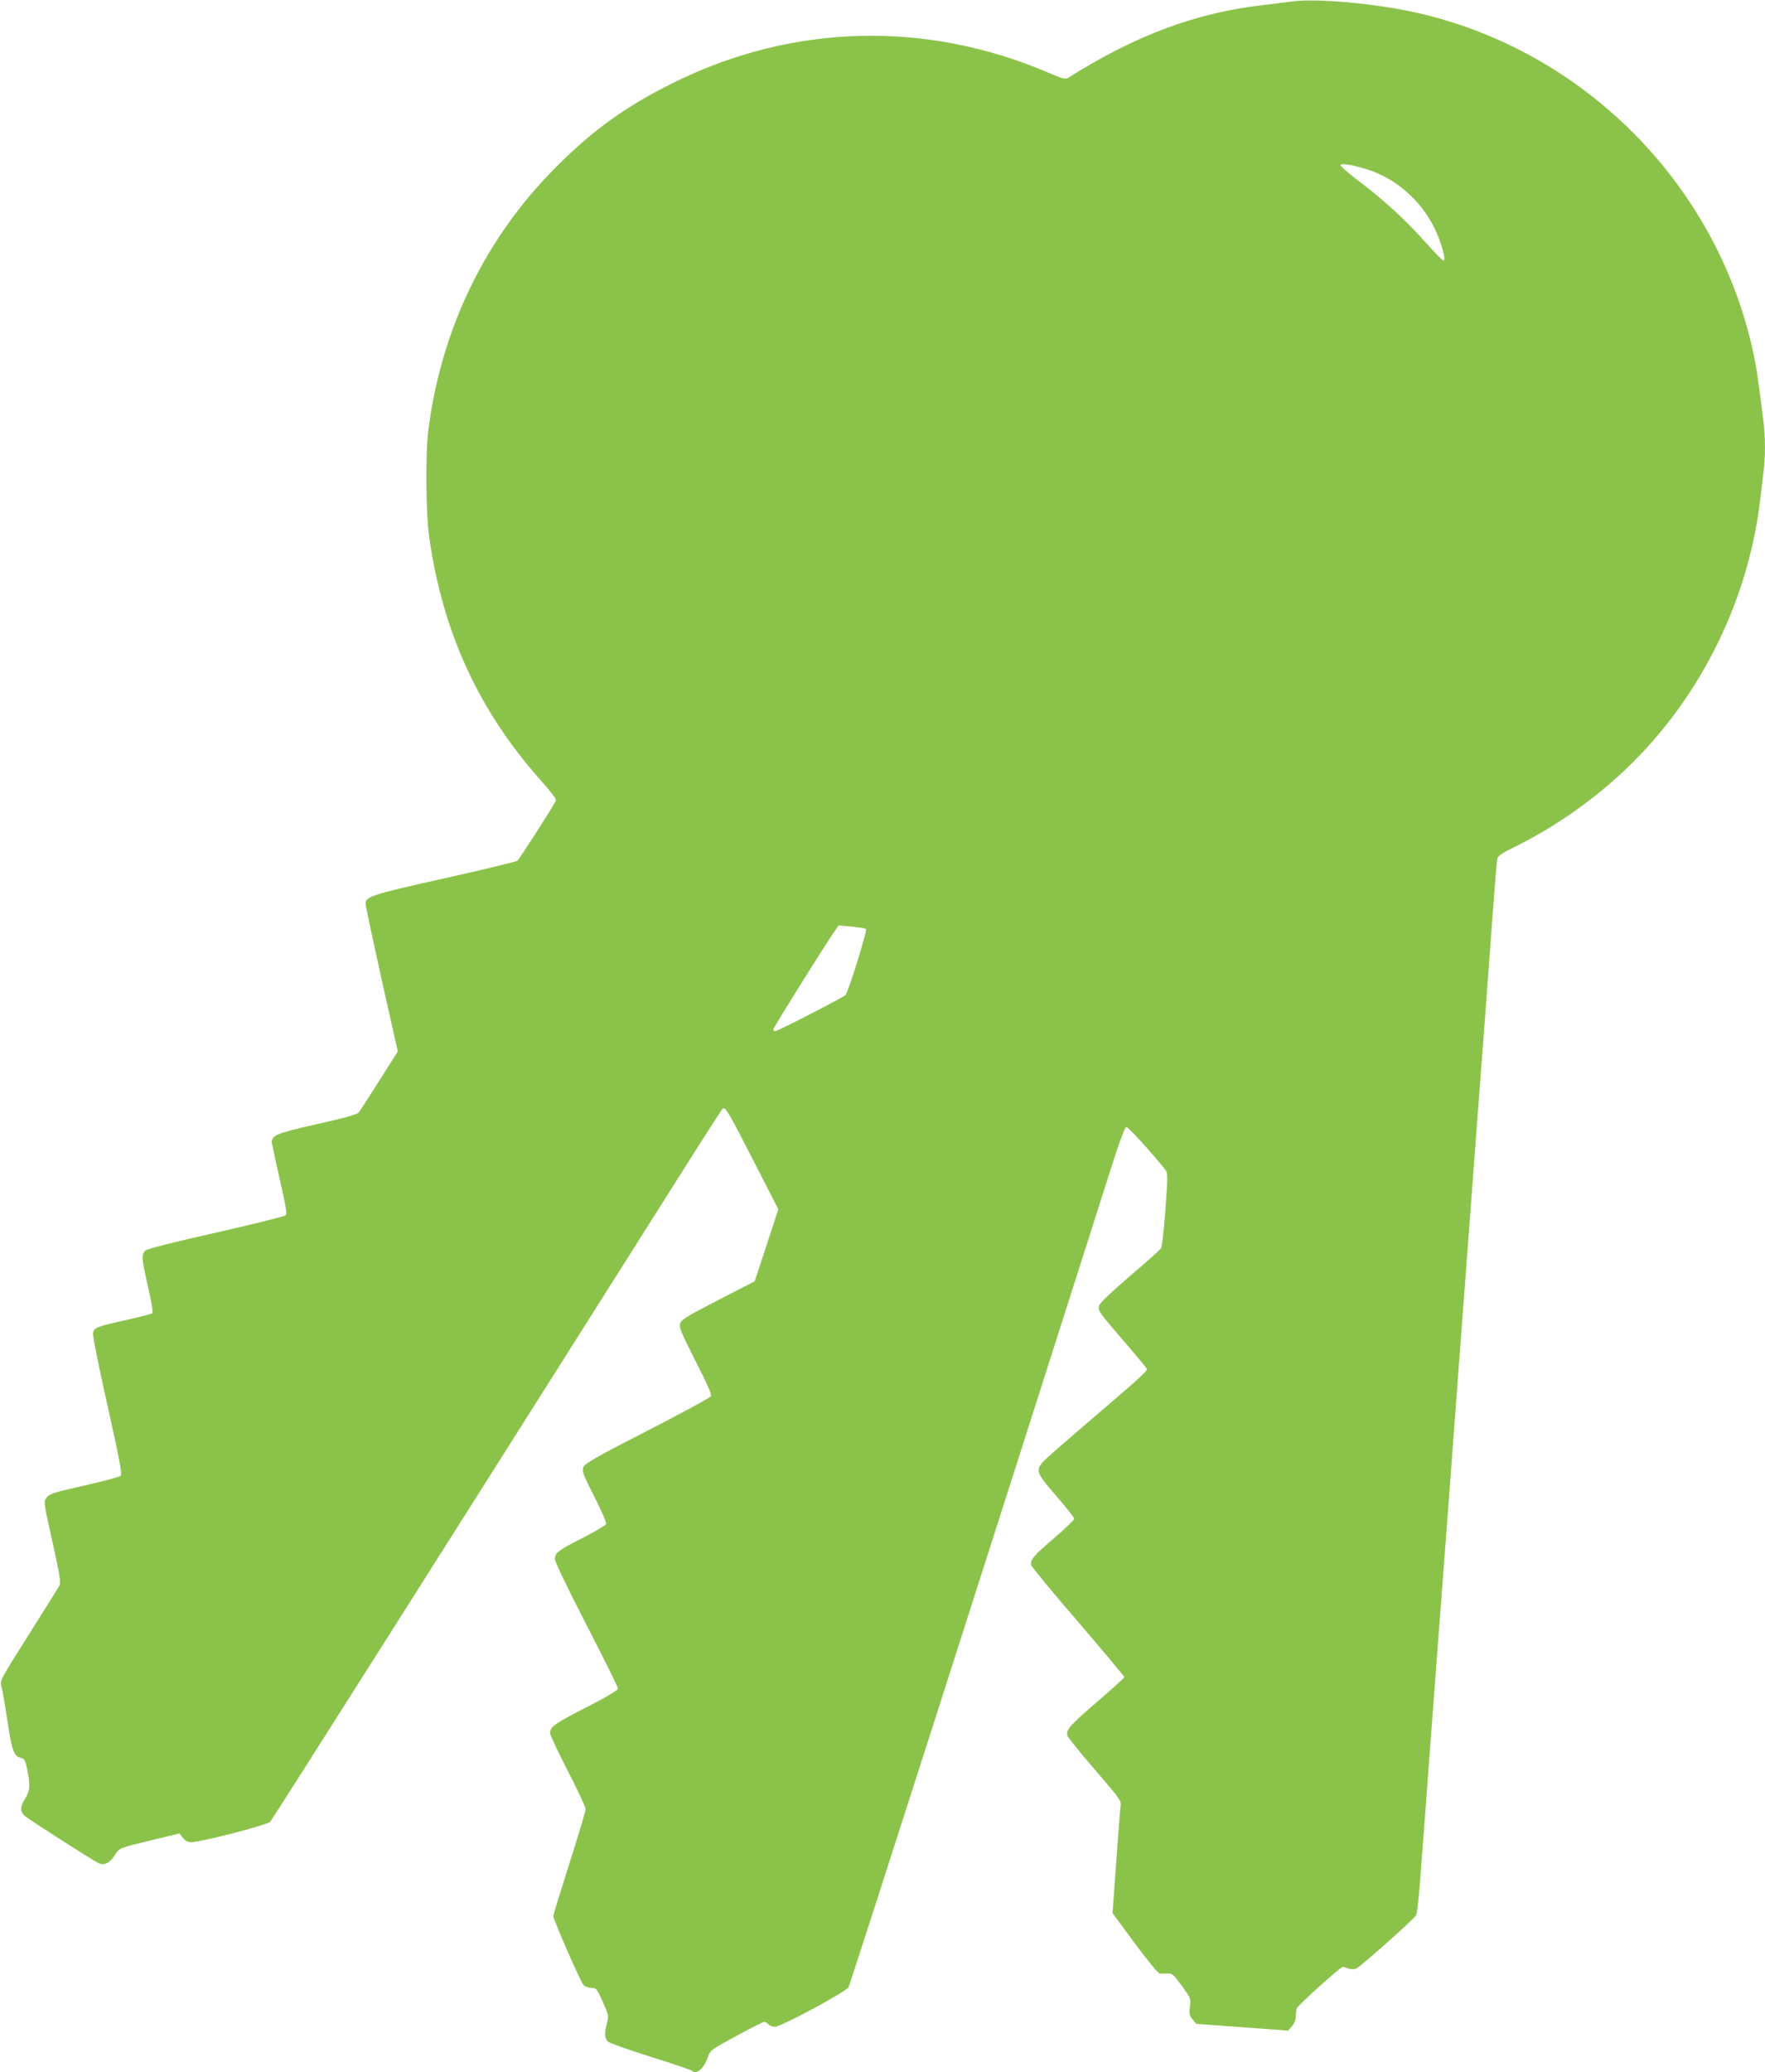 <?xml version="1.0" standalone="no"?>
<!DOCTYPE svg PUBLIC "-//W3C//DTD SVG 20010904//EN"
 "http://www.w3.org/TR/2001/REC-SVG-20010904/DTD/svg10.dtd">
<svg version="1.0" xmlns="http://www.w3.org/2000/svg"
 width="1091pt" height="1280pt" viewBox="0 0 1091 1280"
 preserveAspectRatio="xMidYMid meet">
<g transform="translate(0,1280) scale(0.1,-0.1)"
fill="#8bc34a" stroke="none">
<path d="M7980 12790 c-30 -4 -102 -13 -160 -20 -420 -46 -798 -186 -1216
-450 -19 -11 -33 -8 -119 29 -759 326 -1585 305 -2320 -59 -293 -144 -500
-293 -730 -524 -435 -436 -707 -996 -787 -1621 -19 -149 -16 -523 6 -670 85
-589 309 -1072 696 -1504 58 -65 90 -108 86 -117 -10 -25 -225 -361 -238 -371
-7 -6 -210 -55 -452 -109 -453 -101 -486 -112 -486 -158 0 -13 45 -223 99
-467 l100 -444 -114 -180 c-63 -99 -120 -188 -127 -197 -9 -12 -87 -34 -258
-72 -252 -57 -281 -69 -280 -115 1 -9 23 -110 49 -226 37 -159 46 -213 37
-222 -6 -7 -199 -55 -429 -107 -281 -63 -424 -100 -438 -111 -26 -24 -24 -47
16 -225 20 -84 32 -157 27 -162 -4 -4 -79 -24 -166 -43 -178 -40 -193 -46
-201 -78 -4 -13 36 -212 89 -448 74 -329 92 -427 83 -436 -7 -6 -108 -33 -226
-60 -189 -42 -216 -51 -233 -74 -19 -25 -19 -26 36 -273 45 -202 53 -252 44
-270 -6 -11 -92 -149 -191 -305 -178 -282 -179 -284 -168 -320 6 -20 22 -115
37 -211 27 -185 40 -220 85 -230 20 -5 26 -15 36 -65 21 -102 19 -136 -10
-183 -33 -51 -34 -82 -5 -109 21 -19 403 -264 456 -292 34 -18 72 1 102 49 28
45 22 43 242 96 l157 38 21 -27 c15 -19 30 -27 53 -27 61 1 468 106 487 126
14 15 1078 1693 2558 4034 123 195 230 361 237 369 18 18 29 -1 204 -342 l142
-277 -73 -223 -73 -222 -225 -116 c-189 -97 -227 -120 -235 -143 -9 -25 2 -51
94 -233 75 -147 102 -209 95 -219 -5 -8 -182 -104 -394 -213 -330 -169 -386
-202 -395 -226 -8 -24 0 -46 69 -181 43 -85 76 -160 73 -168 -3 -8 -64 -44
-135 -81 -159 -80 -182 -97 -182 -135 0 -18 75 -175 195 -407 107 -208 195
-385 195 -394 0 -10 -67 -50 -200 -118 -193 -99 -220 -118 -220 -158 0 -10 49
-115 110 -233 60 -117 110 -223 110 -235 0 -12 -45 -163 -100 -335 -55 -173
-100 -320 -100 -326 0 -21 168 -406 186 -425 10 -11 31 -19 49 -19 31 0 34 -4
71 -86 36 -81 37 -88 26 -130 -17 -62 -15 -98 6 -116 9 -9 127 -50 262 -93
135 -42 249 -81 255 -86 29 -28 76 11 100 82 15 44 18 46 176 132 88 48 166
87 173 87 8 0 19 -7 26 -15 7 -8 25 -15 41 -15 37 0 435 214 454 244 10 16
897 2781 1620 5051 52 166 88 261 97 263 11 2 152 -152 241 -264 16 -21 16
-34 1 -246 -9 -122 -21 -230 -28 -240 -6 -9 -93 -87 -193 -172 -117 -101 -185
-165 -189 -181 -8 -32 -4 -38 160 -228 75 -87 136 -161 136 -165 0 -13 -72
-78 -300 -272 -118 -101 -250 -215 -292 -253 -108 -96 -108 -97 32 -259 61
-70 110 -133 110 -140 0 -7 -54 -59 -120 -116 -132 -112 -155 -140 -145 -172
4 -11 134 -170 291 -351 156 -182 284 -335 284 -339 0 -5 -77 -74 -171 -155
-167 -144 -191 -171 -181 -207 2 -9 78 -104 169 -209 165 -192 165 -192 159
-233 -3 -23 -15 -179 -27 -348 l-22 -306 137 -186 c76 -102 145 -187 154 -187
10 -1 31 -1 48 0 29 2 37 -5 89 -76 56 -77 57 -79 50 -129 -5 -45 -3 -55 17
-79 l23 -27 284 -21 283 -21 24 27 c15 18 24 41 24 62 0 18 3 41 6 49 7 19
270 256 284 256 5 0 20 -4 34 -10 16 -6 35 -6 49 -1 24 10 356 304 371 330 5
9 18 122 27 251 10 129 41 536 68 905 28 369 73 969 101 1335 27 366 72 967
100 1335 28 369 64 848 80 1065 16 217 39 514 50 660 11 146 31 420 45 610 14
190 27 355 30 366 3 16 33 36 107 72 227 112 448 262 643 439 480 435 798
1055 875 1703 6 52 15 128 20 168 13 96 13 226 -1 332 -30 241 -42 325 -65
428 -234 1054 -1084 1886 -2141 2097 -256 50 -580 76 -713 55z m470 -1036
c197 -62 364 -220 441 -418 32 -84 46 -146 31 -146 -5 0 -56 52 -113 116 -121
136 -259 262 -417 381 -61 46 -110 89 -106 94 7 12 73 1 164 -27z m-3097
-4693 c9 -9 -109 -389 -127 -408 -15 -15 -419 -223 -434 -223 -7 0 -12 5 -12
11 0 10 298 487 373 598 l30 44 81 -7 c44 -4 85 -11 89 -15z"/>
</g>
</svg>
